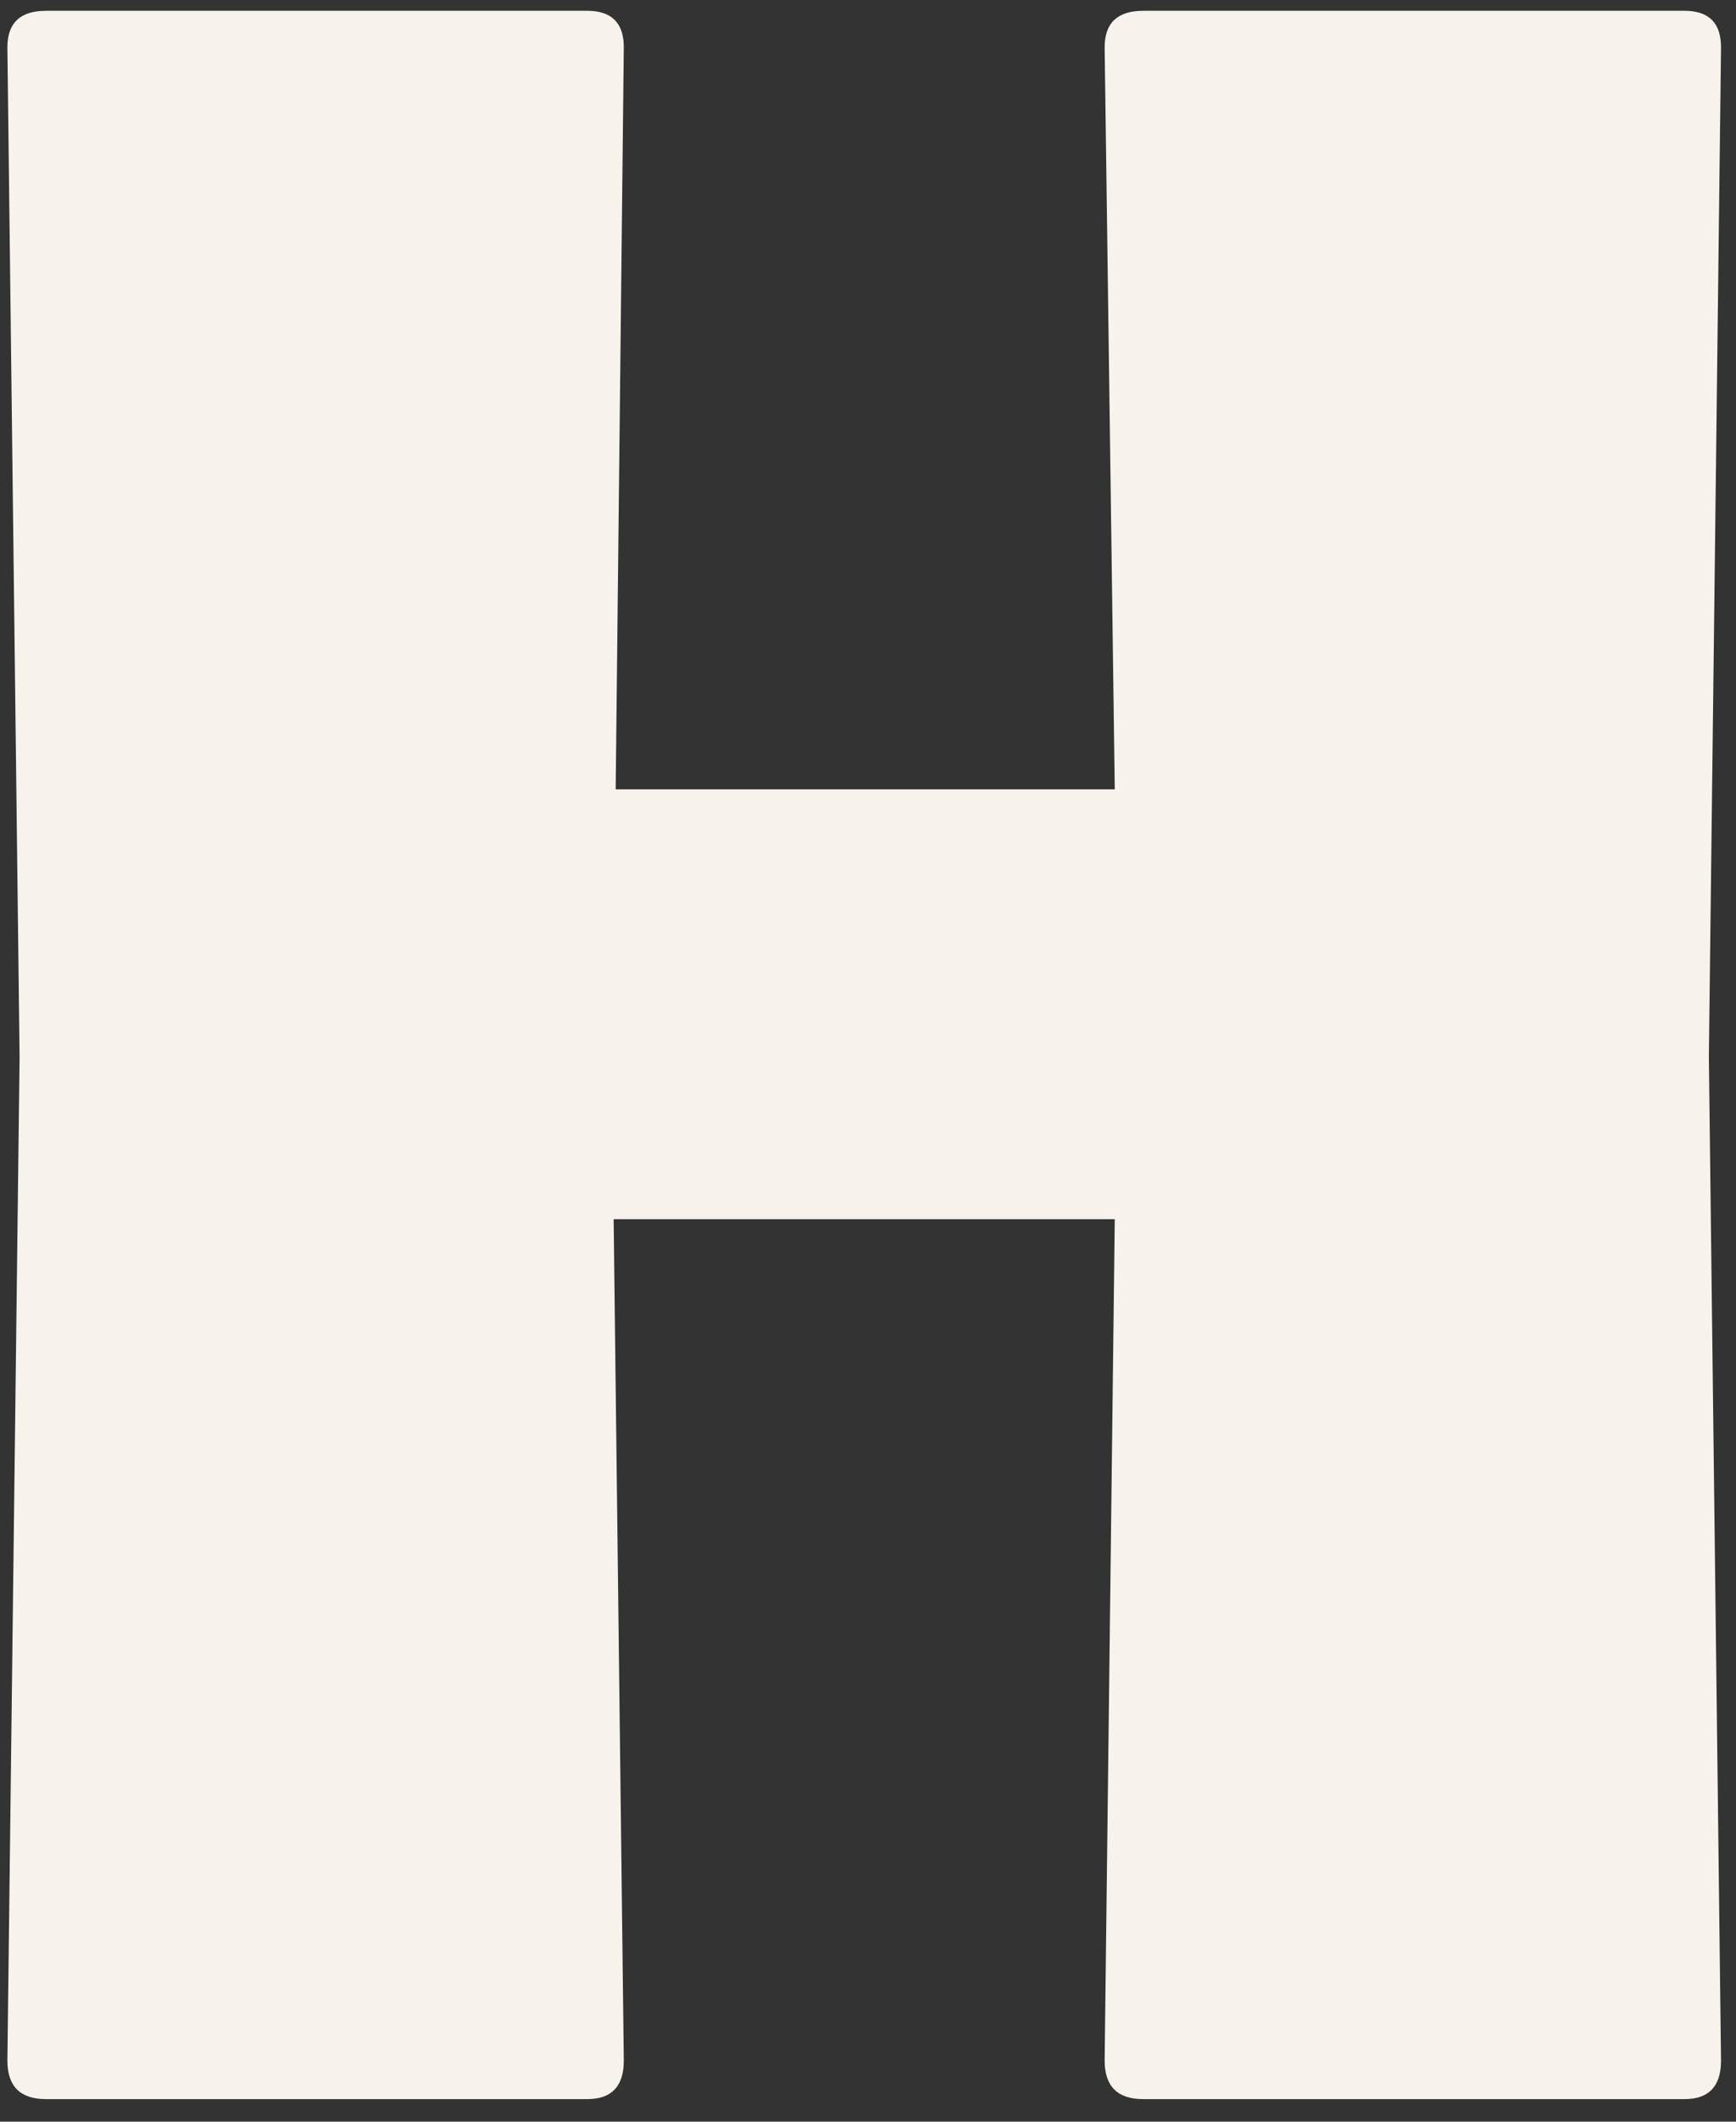 <?xml version="1.0" encoding="UTF-8"?> <svg xmlns="http://www.w3.org/2000/svg" width="54" height="66" viewBox="0 0 54 66" fill="none"><rect x="0" y="0" width="54" height="66" fill="#333333" stroke="none"/><path d="M34.361 1.471C34.361 0.714 34.761 0.336 35.559 0.336H52.399C53.156 0.336 53.534 0.714 53.534 1.471L53.156 32.88L53.534 64.1C53.534 64.898 53.156 65.298 52.399 65.298H35.559C34.761 65.298 34.361 64.898 34.361 64.1L34.676 37.925H19.088L19.404 64.1C19.404 64.898 19.025 65.298 18.268 65.298H1.429C0.63 65.298 0.23 64.898 0.23 64.1L0.609 32.88L0.23 1.471C0.23 0.714 0.63 0.336 1.429 0.336H18.268C19.025 0.336 19.404 0.714 19.404 1.471L19.151 24.555H34.676L34.361 1.471Z" fill="#F7F3EC"></path></svg> 